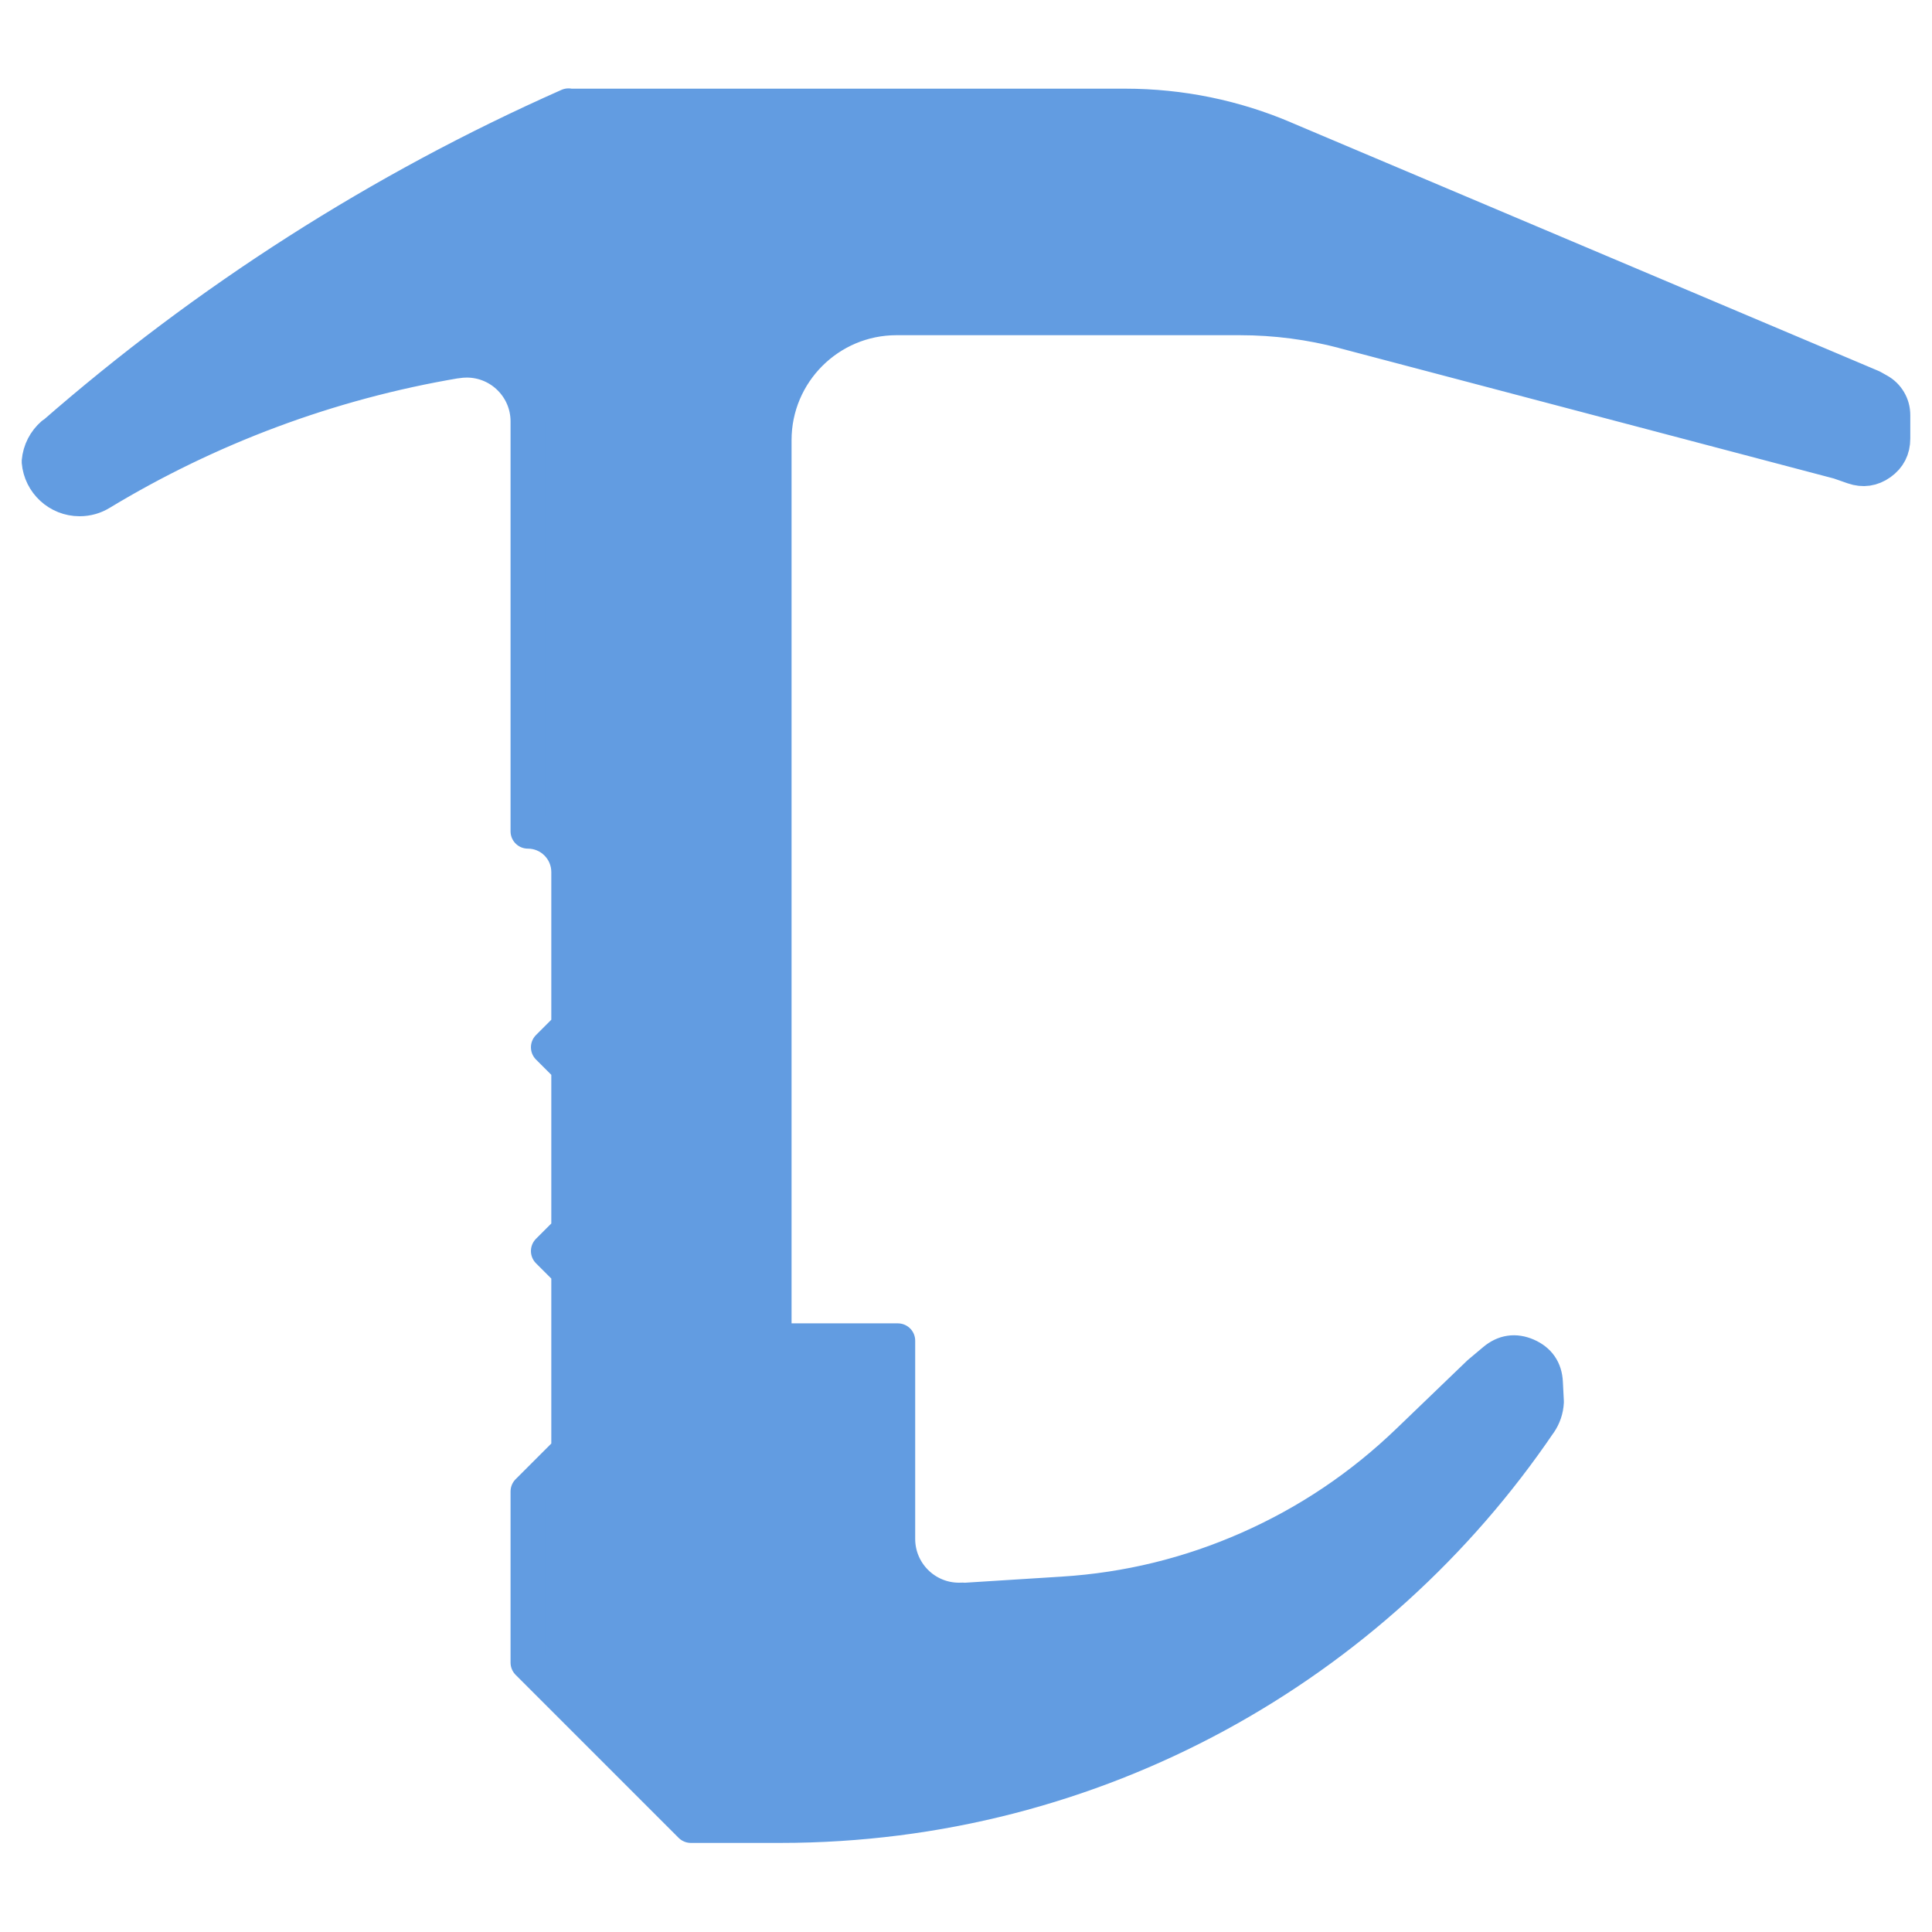 <?xml version="1.0" encoding="UTF-8" standalone="no"?>
<!DOCTYPE svg PUBLIC "-//W3C//DTD SVG 1.1//EN" "http://www.w3.org/Graphics/SVG/1.1/DTD/svg11.dtd">
<svg width="100%" height="100%" viewBox="0 0 600 600" version="1.1" xmlns="http://www.w3.org/2000/svg" xmlns:xlink="http://www.w3.org/1999/xlink" xml:space="preserve" xmlns:serif="http://www.serif.com/" style="fill-rule:evenodd;clip-rule:evenodd;stroke-linecap:round;stroke-linejoin:round;">
    <g transform="matrix(12.655,0,0,12.655,24.73,-10509.7)">
        <path d="M21.673,869.741C21.642,869.742 21.612,869.743 21.58,869.743C20.752,869.743 20.08,869.071 20.08,868.243L20.08,863.379L17.046,863.379L17.046,841.279C17.046,839.624 18.39,838.279 20.046,838.279L28.472,838.279C29.353,838.279 30.208,838.394 31.022,838.608L31.022,838.61L43.173,841.814L43.529,841.938C43.767,842.02 43.988,841.988 44.193,841.842C44.398,841.696 44.5,841.496 44.5,841.241L44.5,840.668C44.5,840.541 44.469,840.423 44.406,840.317C44.343,840.21 44.257,840.126 44.149,840.066L43.987,839.975L29.55,833.869L29.55,833.868C28.353,833.36 27.036,833.079 25.655,833.079L12,833.079L11.997,833.072C7.369,835.123 3.11,837.855 -0.652,841.142L-0.657,841.136C-0.848,841.303 -0.974,841.539 -0.997,841.806C-0.954,842.319 -0.524,842.722 0,842.722C0.189,842.722 0.366,842.67 0.516,842.578L0.516,842.578C3.15,840.986 6.1,839.867 9.249,839.337L9.25,839.34C9.331,839.326 9.415,839.319 9.5,839.319C10.328,839.319 11,839.991 11,840.819L11,850.879C11.552,850.879 12,851.327 12,851.879L12,855.679L11.5,856.179L12,856.679L12,860.679L11.5,861.179L12,861.679L12,866.079L11,867.079L11,871.279L15,875.279L17.195,875.279C24.942,875.279 31.78,871.357 35.827,865.39L35.828,865.391C35.928,865.244 35.99,865.069 35.999,864.88L35.975,864.406C35.96,864.091 35.807,863.87 35.518,863.743C35.228,863.617 34.96,863.657 34.715,863.863L34.346,864.173L32.611,865.842C31.455,866.956 30.148,867.834 28.692,868.478C27.235,869.122 25.714,869.493 24.129,869.593L21.752,869.743" style="fill:rgb(98,156,225);stroke:rgb(98,156,225);stroke-width:0.85px;"/>
    </g>
</svg>
